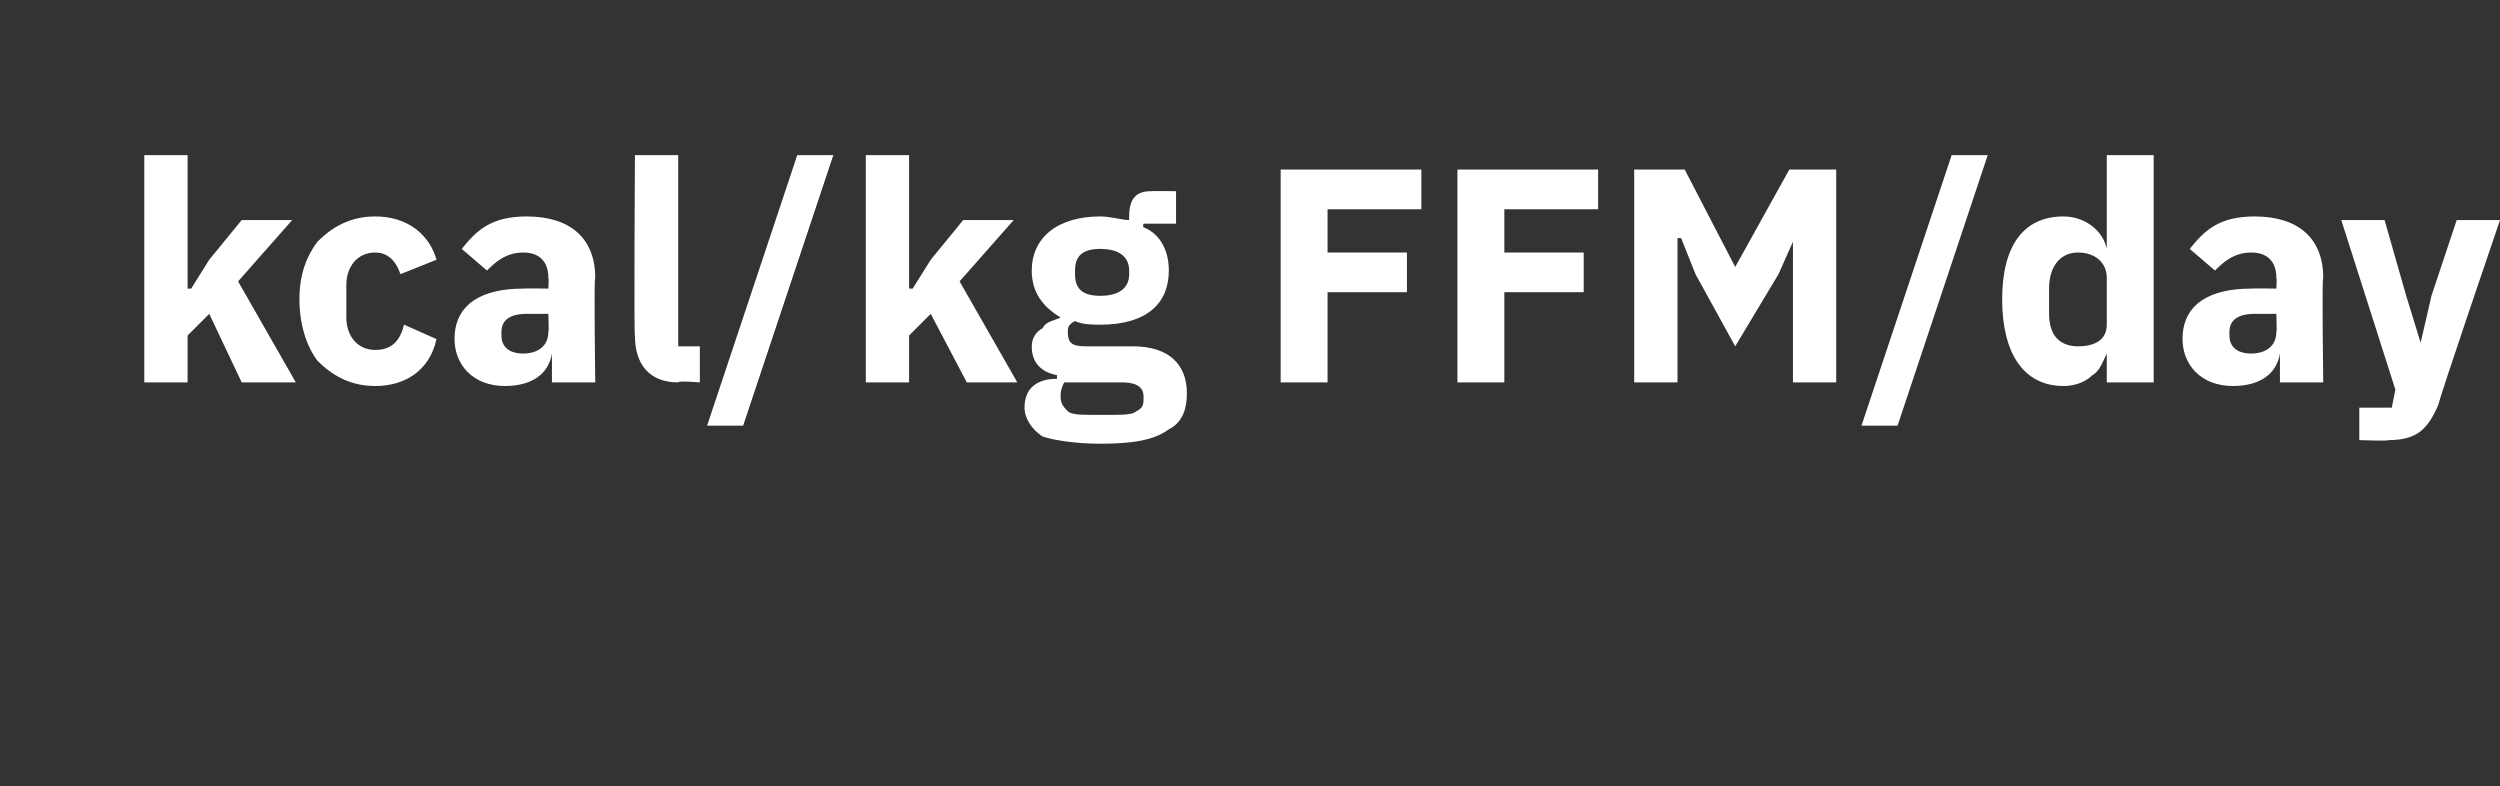 <?xml version="1.0" standalone="no"?><!DOCTYPE svg PUBLIC "-//W3C//DTD SVG 1.1//EN" "http://www.w3.org/Graphics/SVG/1.1/DTD/svg11.dtd"><svg xmlns="http://www.w3.org/2000/svg" version="1.1" width="69.3px" height="21.8px" viewBox="0 -4 69.3 21.8" style="top:-4px"><rect x="0" y="-4" width="69.3" height="21.8" fill="#333333" stroke="none"/>  <desc>kcal/kg FFM/day</desc>  <defs/>  <g id="Polygon176056">    <path d="M 4 6.6 L 5.2 6.6 L 5.2 5.3 L 5.8 4.7 L 6.7 6.6 L 8.2 6.6 L 6.6 3.8 L 8.1 2.1 L 6.7 2.1 L 5.8 3.2 L 5.3 4 L 5.2 4 L 5.2 0.3 L 4 0.3 L 4 6.6 Z M 12.1 5.4 C 12.1 5.4 11.2 5 11.2 5 C 11.1 5.4 10.9 5.7 10.4 5.7 C 9.9 5.7 9.6 5.3 9.6 4.8 C 9.6 4.8 9.6 3.9 9.6 3.9 C 9.6 3.4 9.9 3 10.4 3 C 10.8 3 11 3.3 11.1 3.6 C 11.1 3.6 12.1 3.2 12.1 3.2 C 11.9 2.5 11.3 2 10.4 2 C 9.7 2 9.2 2.3 8.8 2.7 C 8.5 3.1 8.3 3.6 8.3 4.3 C 8.3 5 8.5 5.6 8.8 6 C 9.2 6.4 9.7 6.7 10.4 6.7 C 11.2 6.7 11.9 6.3 12.1 5.4 Z M 16.5 3.7 C 16.46 3.65 16.5 6.6 16.5 6.6 L 15.3 6.6 L 15.3 5.8 C 15.3 5.8 15.29 5.78 15.3 5.8 C 15.2 6.4 14.7 6.7 14 6.7 C 13.1 6.7 12.6 6.1 12.6 5.4 C 12.6 4.4 13.4 4 14.5 4 C 14.52 3.99 15.2 4 15.2 4 C 15.2 4 15.22 3.71 15.2 3.7 C 15.2 3.3 15 3 14.5 3 C 14 3 13.7 3.3 13.5 3.5 C 13.5 3.5 12.8 2.9 12.8 2.9 C 13.2 2.4 13.6 2 14.6 2 C 15.8 2 16.5 2.6 16.5 3.7 Z M 15.2 4.7 C 15.2 4.7 14.61 4.7 14.6 4.7 C 14.1 4.7 13.9 4.9 13.9 5.2 C 13.9 5.2 13.9 5.3 13.9 5.3 C 13.9 5.6 14.1 5.8 14.5 5.8 C 14.9 5.8 15.2 5.6 15.2 5.2 C 15.22 5.22 15.2 4.7 15.2 4.7 Z M 19.4 6.6 L 19.4 5.6 L 18.8 5.6 L 18.8 0.3 L 17.6 0.3 C 17.6 0.3 17.57 5.34 17.6 5.3 C 17.6 6.1 18 6.6 18.8 6.6 C 18.8 6.55 19.4 6.6 19.4 6.6 Z M 20.6 7.8 L 23.1 0.3 L 22.1 0.3 L 19.6 7.8 L 20.6 7.8 Z M 24 6.6 L 25.2 6.6 L 25.2 5.3 L 25.8 4.7 L 26.8 6.6 L 28.2 6.6 L 26.6 3.8 L 28.1 2.1 L 26.7 2.1 L 25.8 3.2 L 25.3 4 L 25.2 4 L 25.2 0.3 L 24 0.3 L 24 6.6 Z M 31.4 5.6 C 31.4 5.6 30.1 5.6 30.1 5.6 C 29.7 5.6 29.6 5.5 29.6 5.2 C 29.6 5.1 29.6 5 29.8 4.9 C 30 5 30.3 5 30.5 5 C 31.8 5 32.4 4.4 32.4 3.5 C 32.4 3 32.2 2.5 31.7 2.3 C 31.67 2.27 31.7 2.2 31.7 2.2 L 32.6 2.2 L 32.6 1.3 C 32.6 1.3 31.95 1.29 31.9 1.3 C 31.5 1.3 31.3 1.5 31.3 2 C 31.3 2 31.3 2.1 31.3 2.1 C 31.1 2.1 30.8 2 30.5 2 C 29.3 2 28.6 2.6 28.6 3.5 C 28.6 4.1 28.9 4.5 29.4 4.8 C 29.4 4.8 29.4 4.8 29.4 4.8 C 29.2 4.9 29 4.9 28.9 5.1 C 28.7 5.2 28.6 5.4 28.6 5.6 C 28.6 6 28.8 6.3 29.3 6.4 C 29.3 6.4 29.3 6.5 29.3 6.5 C 28.7 6.5 28.4 6.8 28.4 7.3 C 28.4 7.6 28.6 7.9 28.9 8.1 C 29.2 8.2 29.8 8.3 30.5 8.3 C 31.4 8.3 32 8.2 32.4 7.9 C 32.8 7.7 32.9 7.3 32.9 6.9 C 32.9 6.1 32.4 5.6 31.4 5.6 Z M 31.5 7.4 C 31.4 7.5 31.1 7.5 30.8 7.5 C 30.8 7.5 30.3 7.5 30.3 7.5 C 30 7.5 29.7 7.5 29.6 7.4 C 29.5 7.3 29.4 7.2 29.4 7 C 29.4 6.9 29.4 6.8 29.5 6.6 C 29.5 6.6 31.1 6.6 31.1 6.6 C 31.6 6.6 31.7 6.8 31.7 7 C 31.7 7.2 31.7 7.3 31.5 7.4 Z M 29.8 3.6 C 29.8 3.6 29.8 3.5 29.8 3.5 C 29.8 3.1 30 2.9 30.5 2.9 C 31 2.9 31.3 3.1 31.3 3.5 C 31.3 3.5 31.3 3.6 31.3 3.6 C 31.3 4 31 4.2 30.5 4.2 C 30 4.2 29.8 4 29.8 3.6 Z M 36.8 6.6 L 36.8 4.1 L 39 4.1 L 39 3 L 36.8 3 L 36.8 1.8 L 39.4 1.8 L 39.4 0.7 L 35.5 0.7 L 35.5 6.6 L 36.8 6.6 Z M 41.7 6.6 L 41.7 4.1 L 43.9 4.1 L 43.9 3 L 41.7 3 L 41.7 1.8 L 44.3 1.8 L 44.3 0.7 L 40.4 0.7 L 40.4 6.6 L 41.7 6.6 Z M 49.7 6.6 L 50.9 6.6 L 50.9 0.7 L 49.6 0.7 L 48.1 3.4 L 48.1 3.4 L 46.7 0.7 L 45.3 0.7 L 45.3 6.6 L 46.5 6.6 L 46.5 2.6 L 46.6 2.6 L 47 3.6 L 48.1 5.6 L 49.3 3.6 L 49.7 2.7 L 49.7 2.7 L 49.7 6.6 Z M 52.6 7.8 L 55.1 0.3 L 54.1 0.3 L 51.6 7.8 L 52.6 7.8 Z M 58.4 6.6 L 59.7 6.6 L 59.7 0.3 L 58.4 0.3 L 58.4 2.9 C 58.4 2.9 58.38 2.88 58.4 2.9 C 58.3 2.4 57.8 2 57.2 2 C 56.1 2 55.5 2.8 55.5 4.3 C 55.5 5.8 56.1 6.7 57.2 6.7 C 57.5 6.7 57.8 6.6 58 6.4 C 58.2 6.3 58.3 6 58.4 5.8 C 58.38 5.81 58.4 5.8 58.4 5.8 L 58.4 6.6 Z M 56.8 4.7 C 56.8 4.7 56.8 4 56.8 4 C 56.8 3.4 57.1 3 57.6 3 C 58.1 3 58.4 3.3 58.4 3.7 C 58.4 3.7 58.4 5 58.4 5 C 58.4 5.4 58.1 5.6 57.6 5.6 C 57.1 5.6 56.8 5.3 56.8 4.7 Z M 64.4 3.7 C 64.36 3.65 64.4 6.6 64.4 6.6 L 63.2 6.6 L 63.2 5.8 C 63.2 5.8 63.19 5.78 63.2 5.8 C 63.1 6.4 62.6 6.7 61.9 6.7 C 61 6.7 60.5 6.1 60.5 5.4 C 60.5 4.4 61.3 4 62.4 4 C 62.42 3.99 63.1 4 63.1 4 C 63.1 4 63.12 3.71 63.1 3.7 C 63.1 3.3 62.9 3 62.4 3 C 61.9 3 61.6 3.3 61.4 3.5 C 61.4 3.5 60.7 2.9 60.7 2.9 C 61.1 2.4 61.5 2 62.5 2 C 63.7 2 64.4 2.6 64.4 3.7 Z M 63.1 4.7 C 63.1 4.7 62.51 4.7 62.5 4.7 C 62 4.7 61.8 4.9 61.8 5.2 C 61.8 5.2 61.8 5.3 61.8 5.3 C 61.8 5.6 62 5.8 62.4 5.8 C 62.8 5.8 63.1 5.6 63.1 5.2 C 63.12 5.22 63.1 4.7 63.1 4.7 Z M 67.4 4.2 L 67.1 5.5 L 67.1 5.5 L 66.7 4.2 L 66.1 2.1 L 64.9 2.1 L 66.4 6.8 L 66.3 7.3 L 65.4 7.3 L 65.4 8.2 C 65.4 8.2 66.2 8.23 66.2 8.2 C 67 8.2 67.3 7.9 67.6 7.2 C 67.55 7.23 69.3 2.1 69.3 2.1 L 68.1 2.1 L 67.4 4.2 Z " stroke="none" fill="#fff"/>  </g></svg>